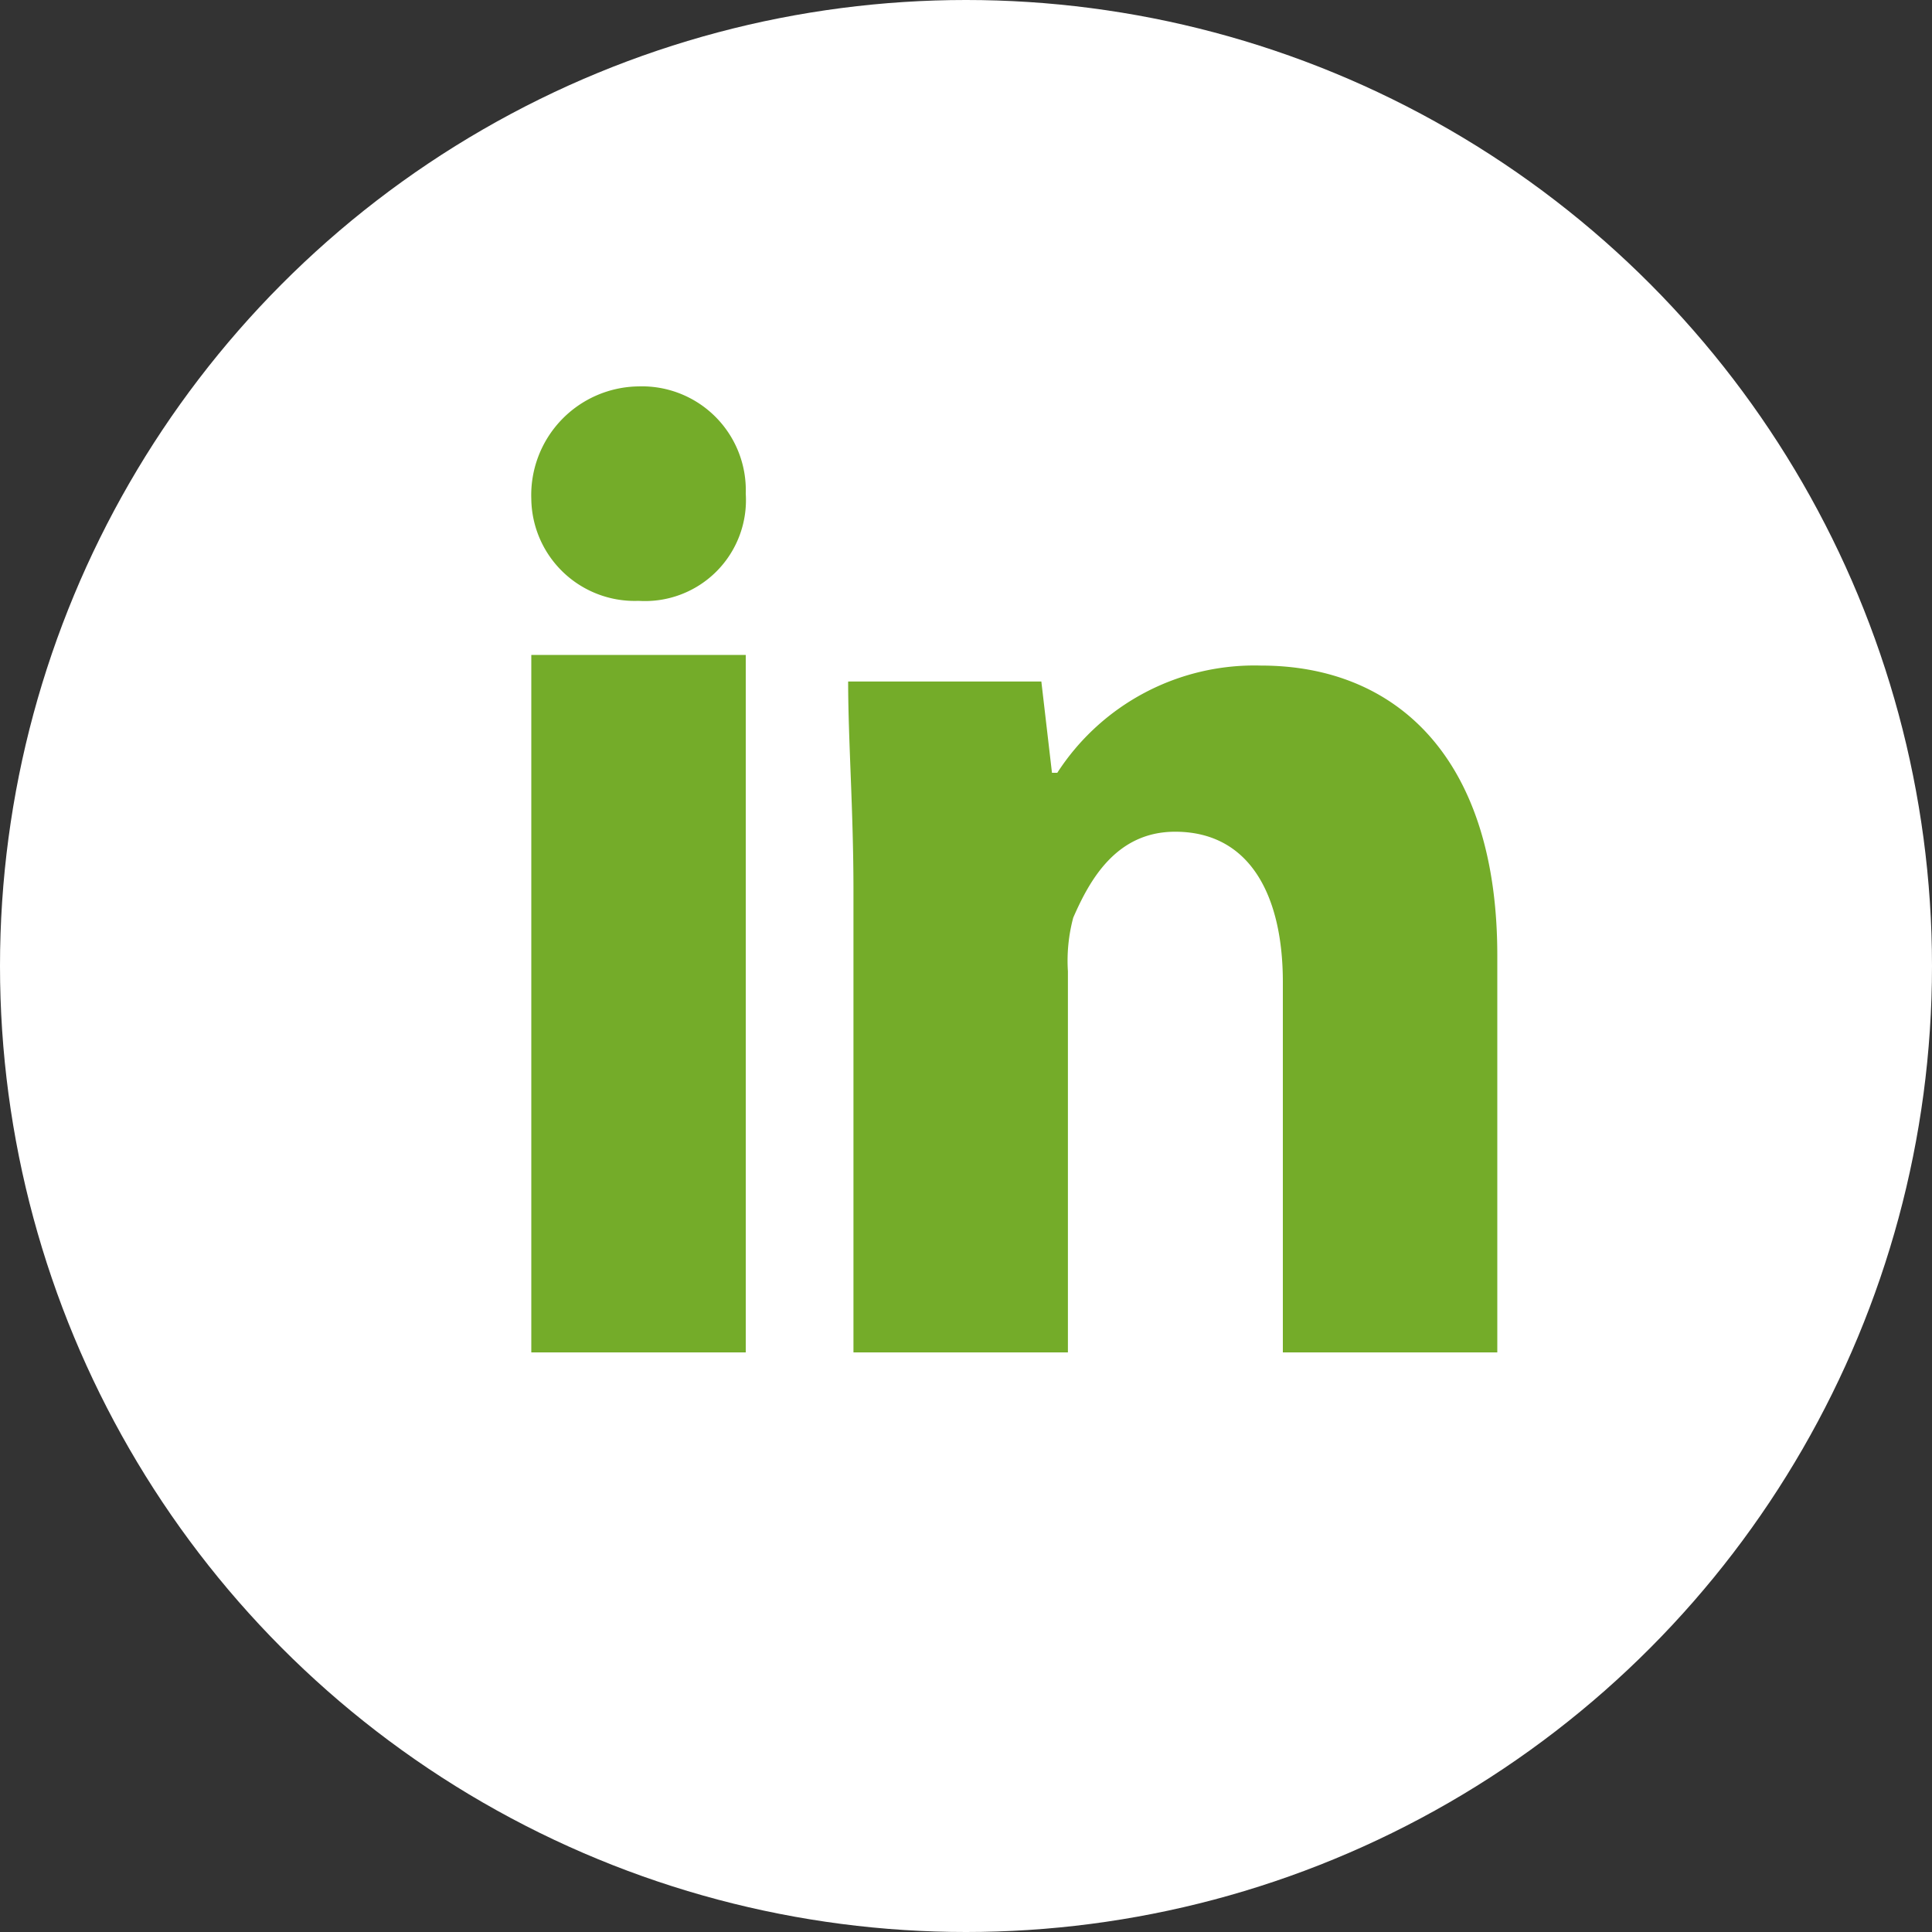 <svg id="Ebene_1" data-name="Ebene 1" xmlns="http://www.w3.org/2000/svg" viewBox="0 0 40 40"><rect x="0" y="0" width="40" height="40" fill="#333333" stroke="none"/><defs><style>.cls-1{fill:#fff;}.cls-2{fill:#74ac29;}</style></defs><circle class="cls-1" cx="20" cy="20" r="20"/><path class="cls-2" d="M15.44,10.22a2.09,2.09,0,0,1-2.22,2.22A2.14,2.14,0,0,1,11,10.33,2.25,2.25,0,0,1,13.22,8,2.15,2.15,0,0,1,15.44,10.22Z"/><rect class="cls-2" x="11" y="13.56" width="4.44" height="14.44"/><path class="cls-2" d="M26.11,13.78A4.86,4.86,0,0,0,21.89,16h-.11l-.22-1.89h-4c0,1.22.11,2.67.11,4.33V28h4.44V20.11A3.45,3.45,0,0,1,22.22,19c.34-.78.89-1.78,2.11-1.78,1.56,0,2.23,1.34,2.23,3.11V28H31V19.78C31,15.67,28.89,13.78,26.11,13.78Z"/></svg>